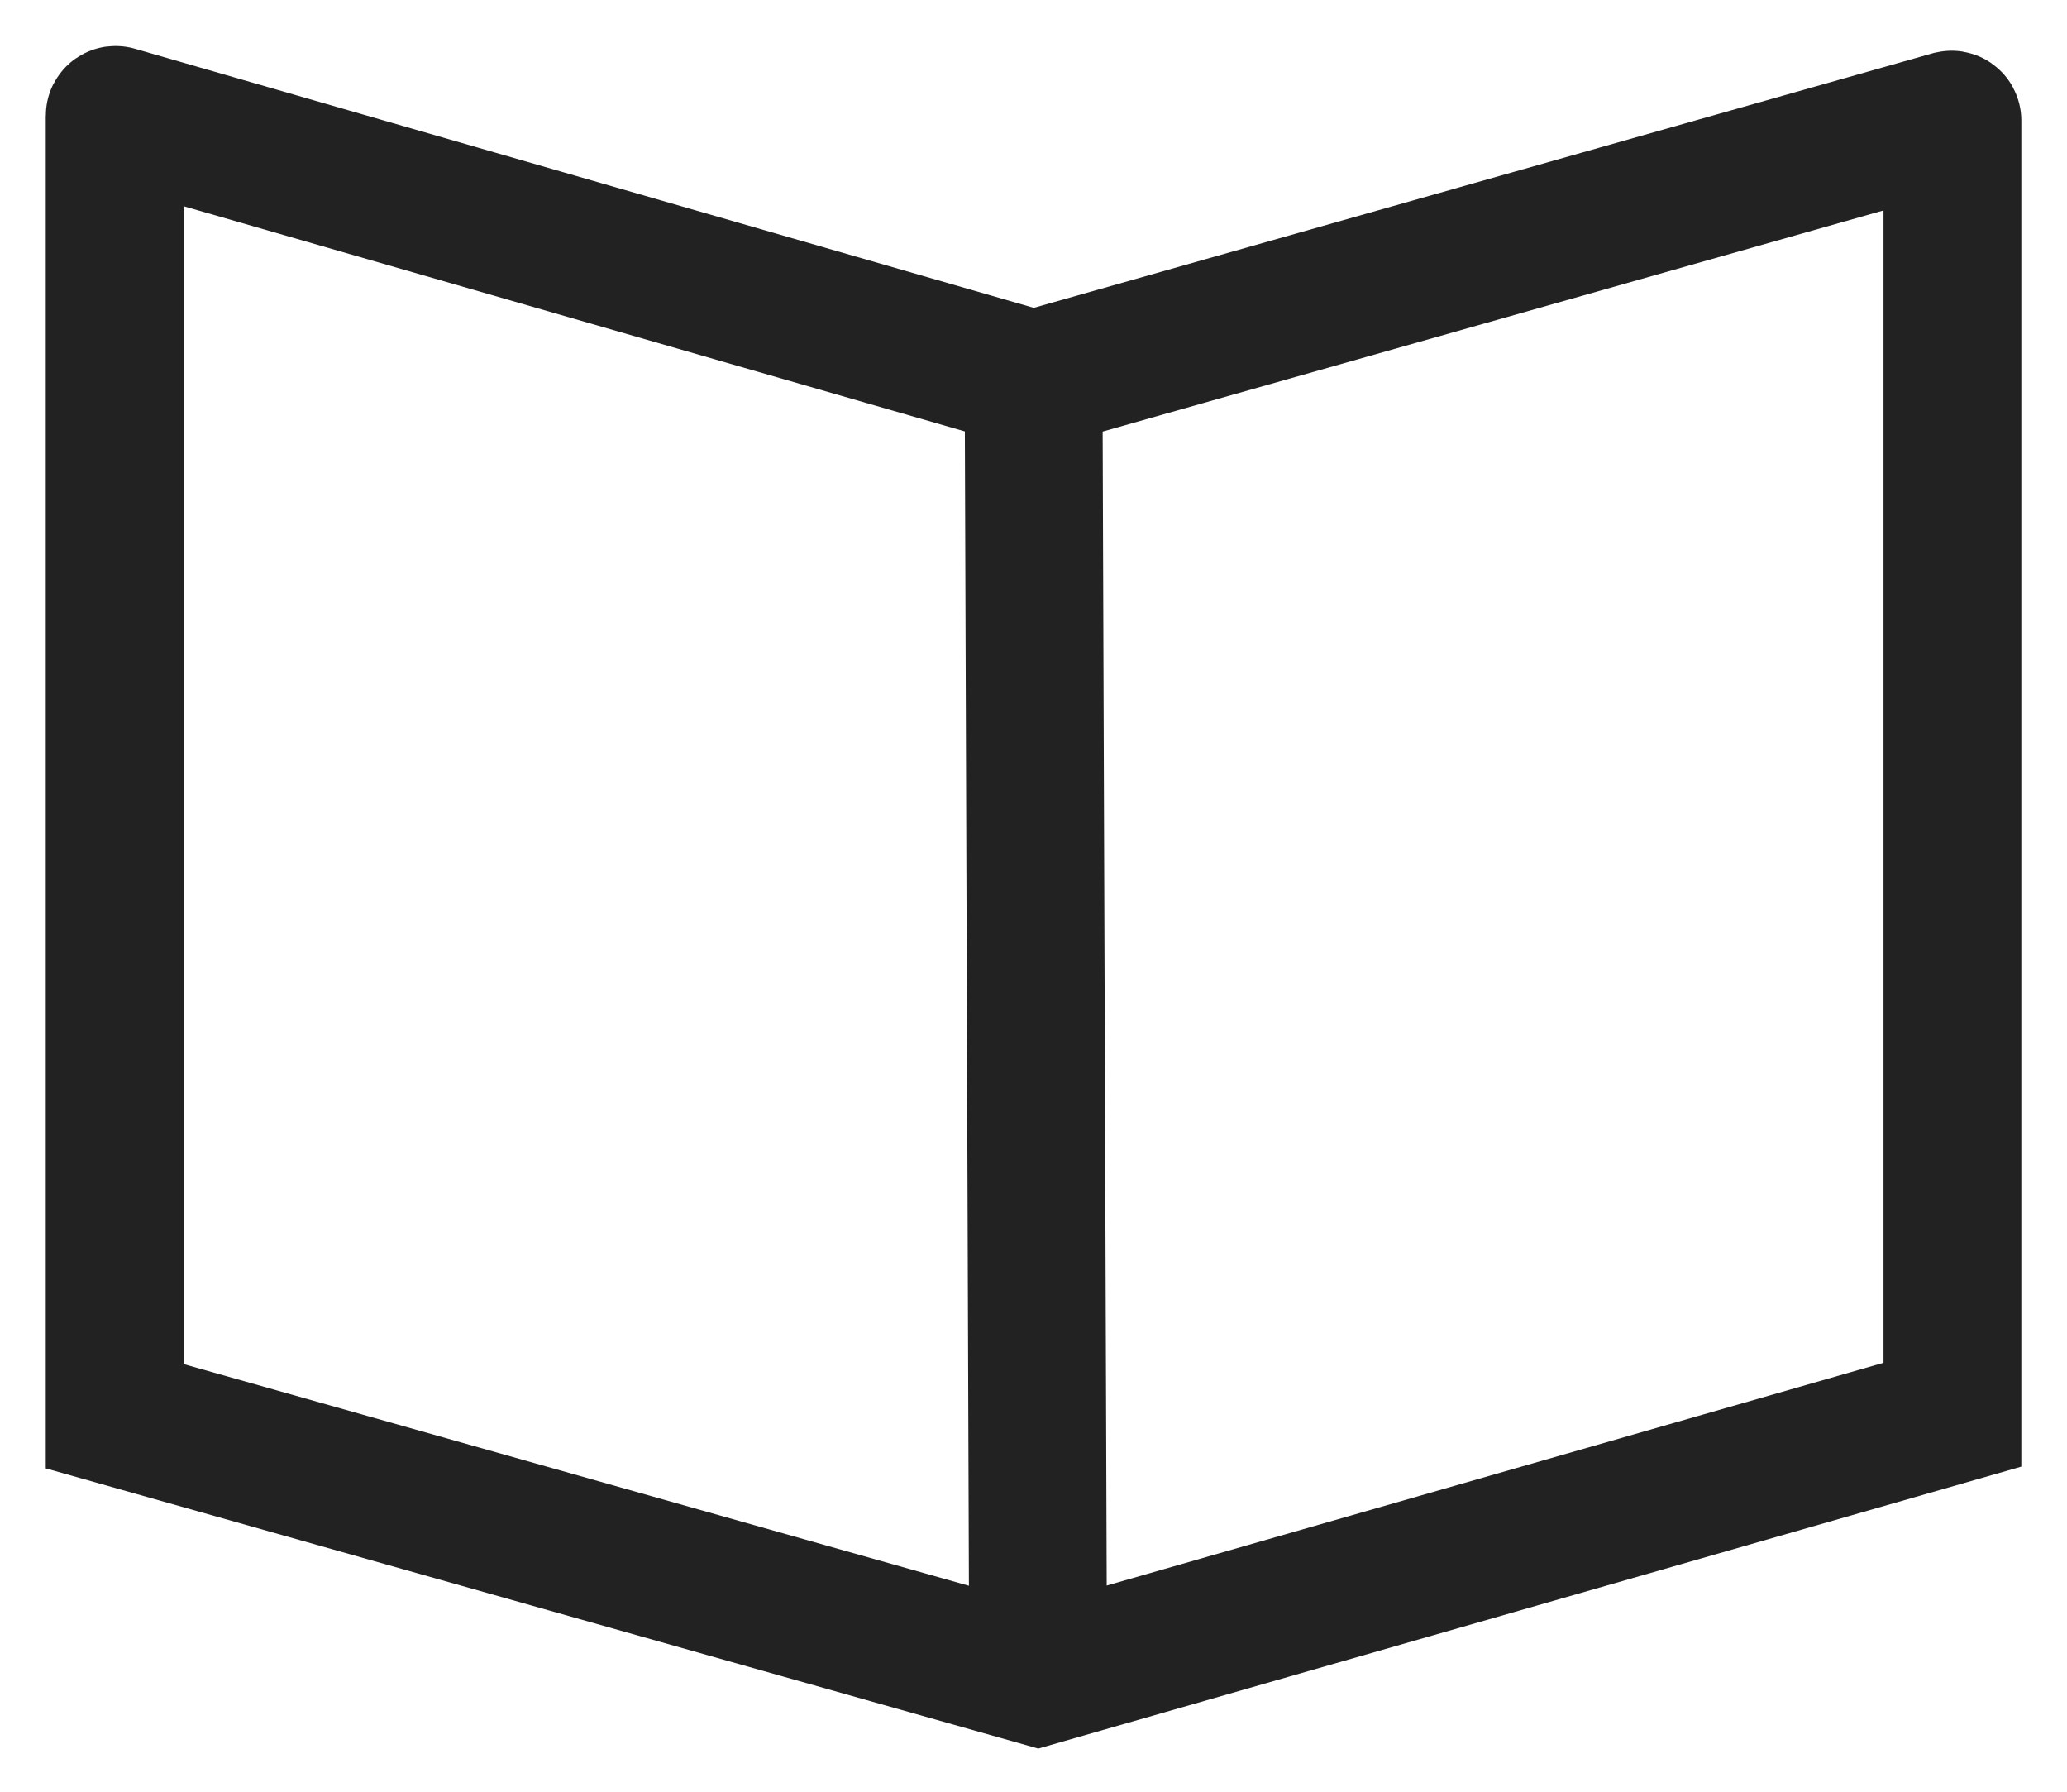 <svg width="30" height="26" viewBox="0 0 30 26" fill="none" xmlns="http://www.w3.org/2000/svg">
<path d="M15.001 5.507L1.681 1.668C1.673 1.665 1.664 1.671 1.664 1.68V20.551L15.067 24.334L28.337 20.529V1.748C28.337 1.74 28.329 1.734 28.32 1.736L15.001 5.507ZM15.001 5.507L15.065 23.73" stroke="#222222" stroke-width="2"/>
</svg>
